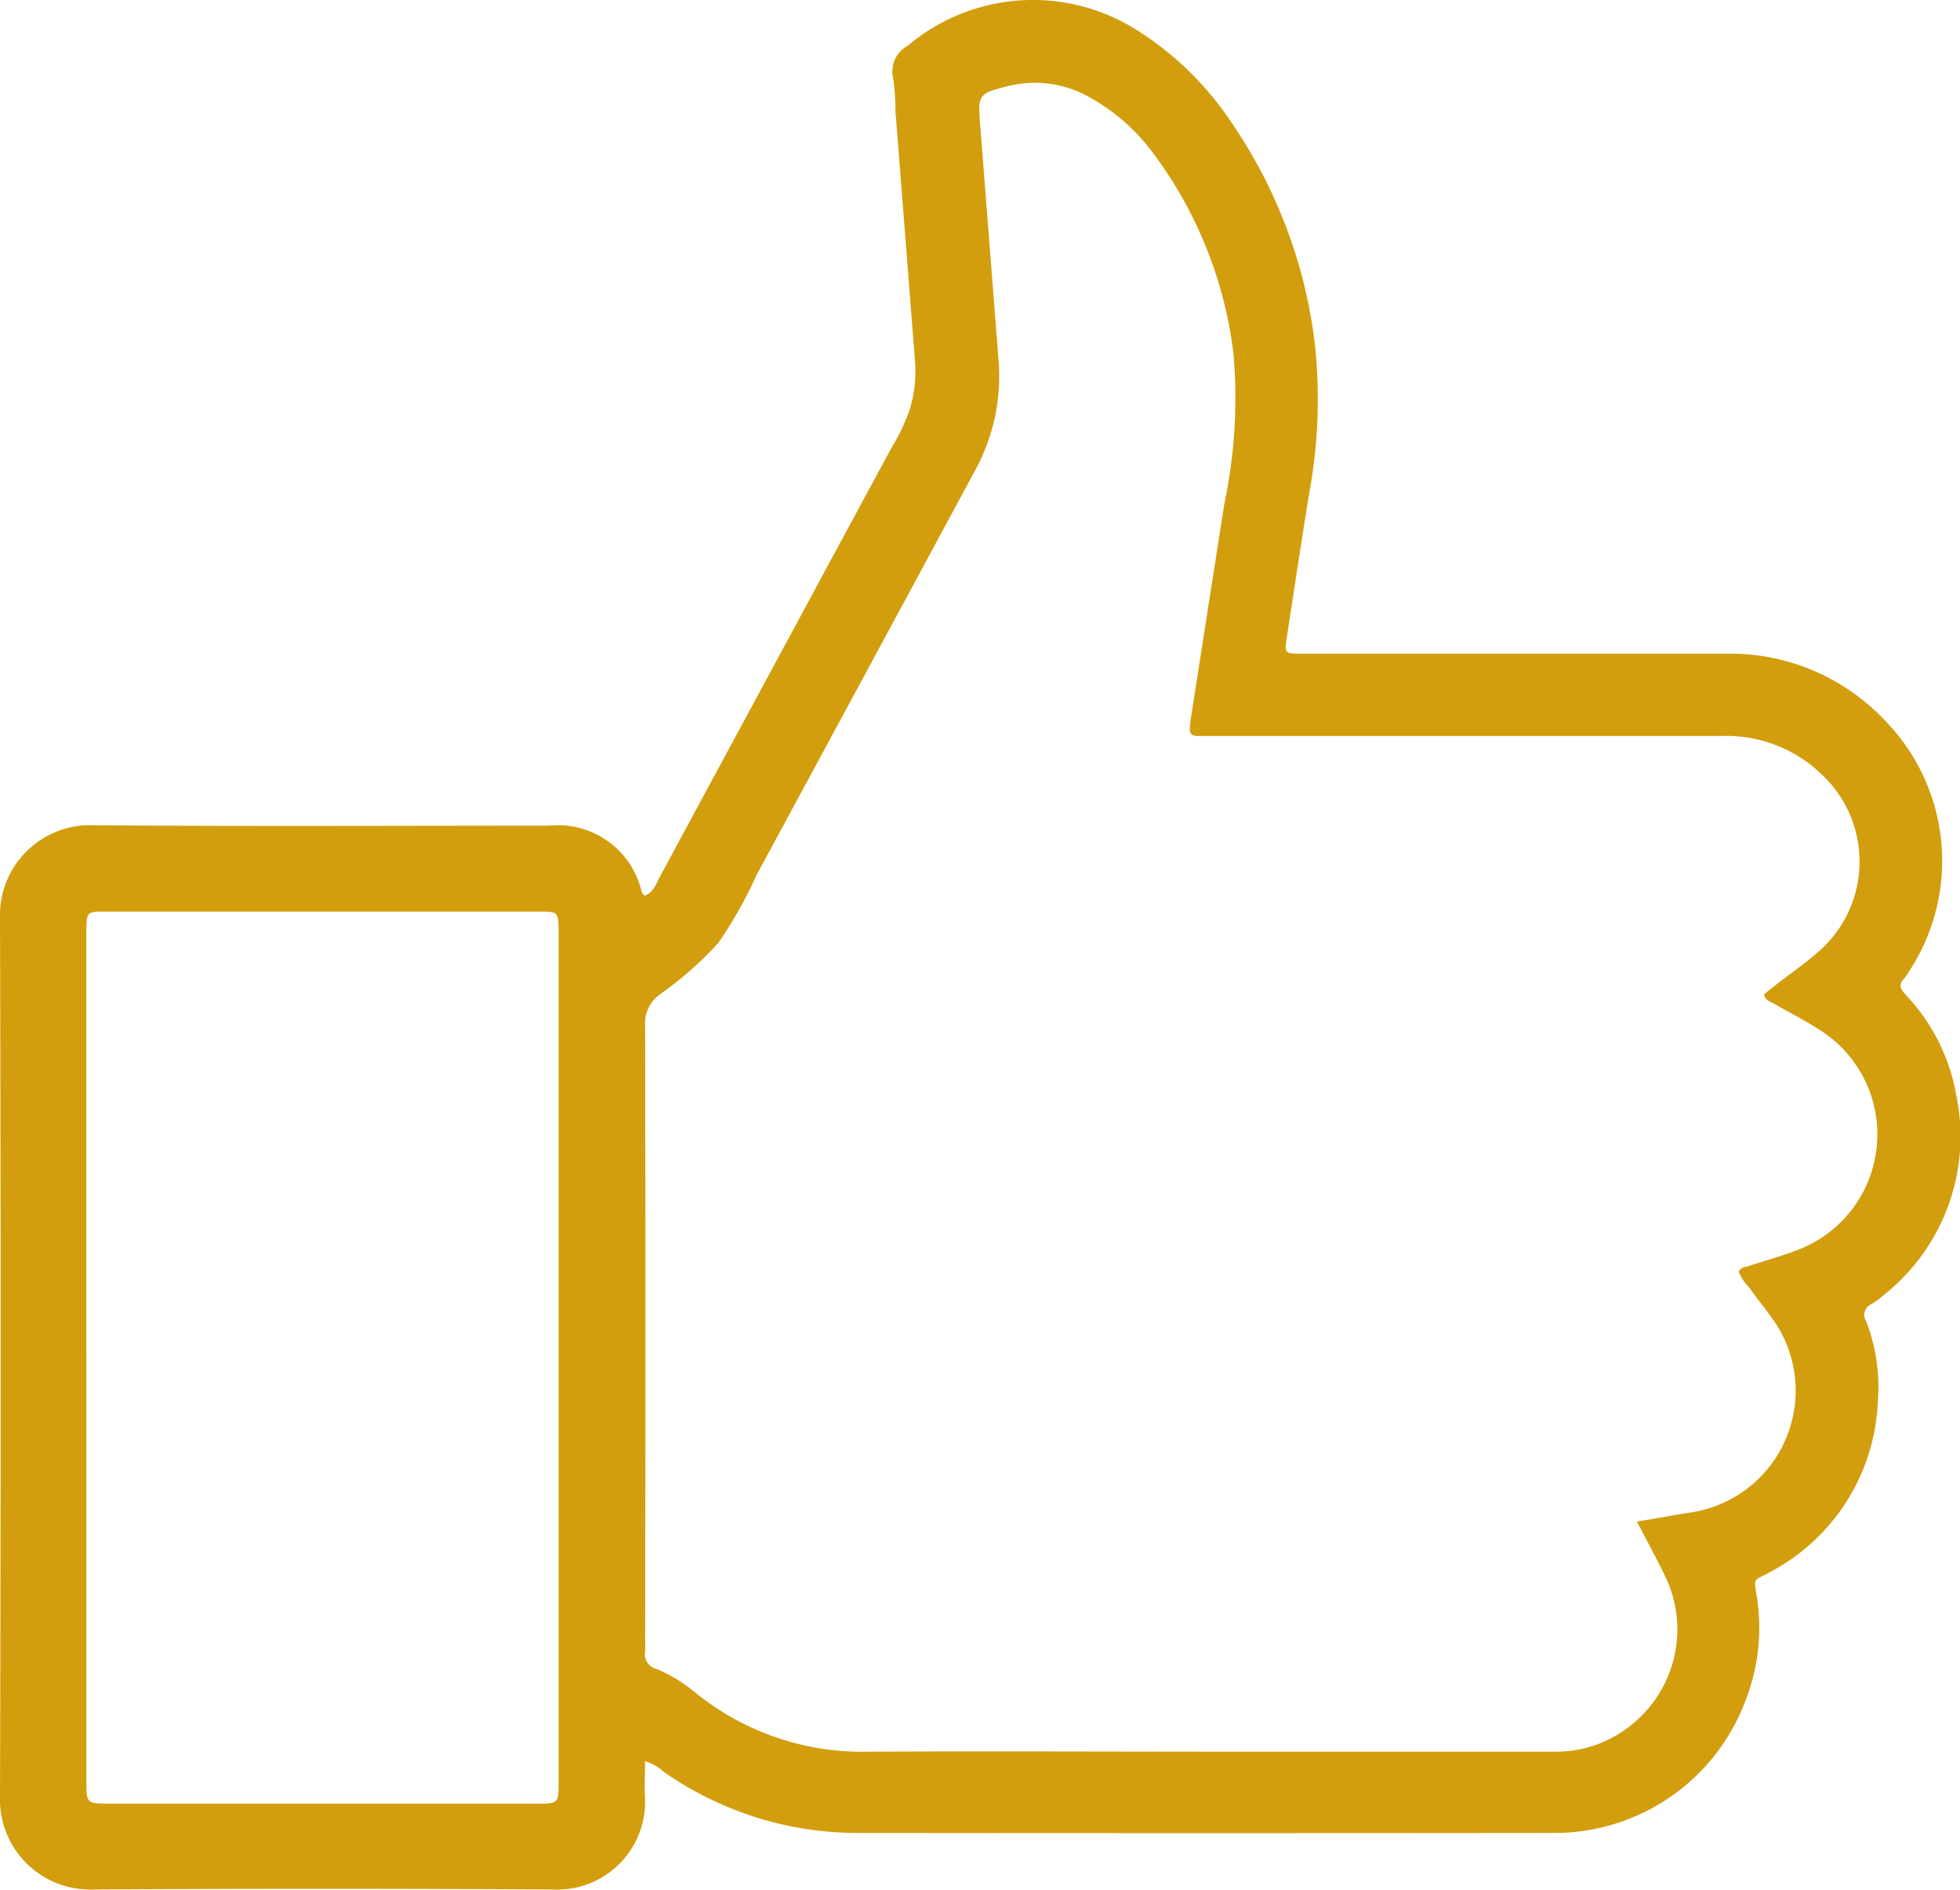 <?xml version="1.0" encoding="UTF-8"?>
<svg xmlns="http://www.w3.org/2000/svg" xmlns:xlink="http://www.w3.org/1999/xlink" id="Group_879" data-name="Group 879" width="31.941" height="30.802" viewBox="0 0 31.941 30.802">
  <defs>
    <clipPath id="clip-path">
      <rect id="Rectangle_357" data-name="Rectangle 357" width="31.941" height="30.802" fill="#d29e0e"></rect>
    </clipPath>
  </defs>
  <g id="Group_878" data-name="Group 878" clip-path="url(#clip-path)">
    <path id="Path_10330" data-name="Path 10330" d="M10.507,14.6c.147-.062.183-.19.241-.3q1.889-3.5,3.775-6.993a3.362,3.362,0,0,0,.3-.625,2.112,2.112,0,0,0,.09-.773q-.16-2.053-.321-4.106a3.412,3.412,0,0,0-.036-.52A.477.477,0,0,1,14.79.747,3.167,3.167,0,0,1,18.6.538a5.117,5.117,0,0,1,1.455,1.439A8.074,8.074,0,0,1,21.427,5.6a8.49,8.49,0,0,1-.094,2.454c-.128.792-.248,1.585-.369,2.378-.03.2-.014.218.186.222.261,0,.522,0,.784,0q3.106,0,6.211,0a3.455,3.455,0,0,1,2.53,1.045,3.277,3.277,0,0,1,.439,4.129.747.747,0,0,1-.082.119c-.1.1-.061.175.024.267a3.165,3.165,0,0,1,.824,1.635,3.3,3.3,0,0,1-1.189,3.264,1.2,1.2,0,0,1-.186.138.191.191,0,0,0-.094.282,2.98,2.98,0,0,1,.191,1.31,3.292,3.292,0,0,1-1.691,2.743c-.033.02-.068.037-.1.055-.241.13-.231.068-.181.379a3.274,3.274,0,0,1-.189,1.709,3.321,3.321,0,0,1-3.094,2.145q-5.689.006-11.378,0a5.509,5.509,0,0,1-3.158-1,.735.735,0,0,0-.3-.168c0,.212-.009.4,0,.59a1.43,1.43,0,0,1-1.485,1.5q-3.758-.024-7.517,0A1.468,1.468,0,0,1,0,29.286Q.021,22.118,0,14.95a1.467,1.467,0,0,1,1.518-1.5c2.477.02,4.953.007,7.43.007a1.4,1.4,0,0,1,1.511,1.087c.005.016.023.027.047.055M26.673,24.8c.313-.053.577-.1.842-.144a2.007,2.007,0,0,0,1.331-3.215c-.113-.157-.235-.308-.347-.465a.781.781,0,0,1-.165-.248c.039-.08.106-.075.158-.092.257-.085.519-.156.771-.252a2.014,2.014,0,0,0,.353-3.622c-.228-.145-.47-.268-.7-.4-.063-.037-.15-.051-.168-.157.071-.057.146-.117.222-.176.214-.166.438-.32.643-.5a1.943,1.943,0,0,0,.1-2.882,2.236,2.236,0,0,0-1.653-.652q-4.15,0-8.3,0c-.077,0-.155,0-.232,0-.12.006-.152-.055-.135-.161.006-.038.006-.077.012-.115q.272-1.747.545-3.494a8.374,8.374,0,0,0,.152-2.45,6.823,6.823,0,0,0-1.289-3.251,3.249,3.249,0,0,0-1.055-.937A1.8,1.8,0,0,0,16.44,1.4c-.5.123-.506.141-.466.641q.15,1.923.3,3.846a3.2,3.2,0,0,1-.388,1.789q-1.776,3.293-3.556,6.584a7.054,7.054,0,0,1-.625,1.109,5.755,5.755,0,0,1-.956.841.583.583,0,0,0-.236.517q.01,5.021,0,10.041a1.165,1.165,0,0,1,0,.145.248.248,0,0,0,.182.287,2.478,2.478,0,0,1,.619.372,4.309,4.309,0,0,0,2.815.978c1.993-.01,3.986,0,5.979,0,1.732,0,3.464,0,5.2,0a1.952,1.952,0,0,0,1.352-.5,1.989,1.989,0,0,0,.465-2.382c-.134-.277-.282-.547-.447-.866M1.408,22.112q0,3.453,0,6.906c0,.377,0,.378.387.378H8.643c.484,0,.46.039.46-.452V15.306c0-.058,0-.116,0-.174-.007-.26-.018-.274-.287-.275q-3.555,0-7.109,0c-.287,0-.293.01-.3.291,0,.068,0,.135,0,.2v6.76" transform="translate(0 0)" fill="#d29e0e"></path>
  </g>
</svg>
